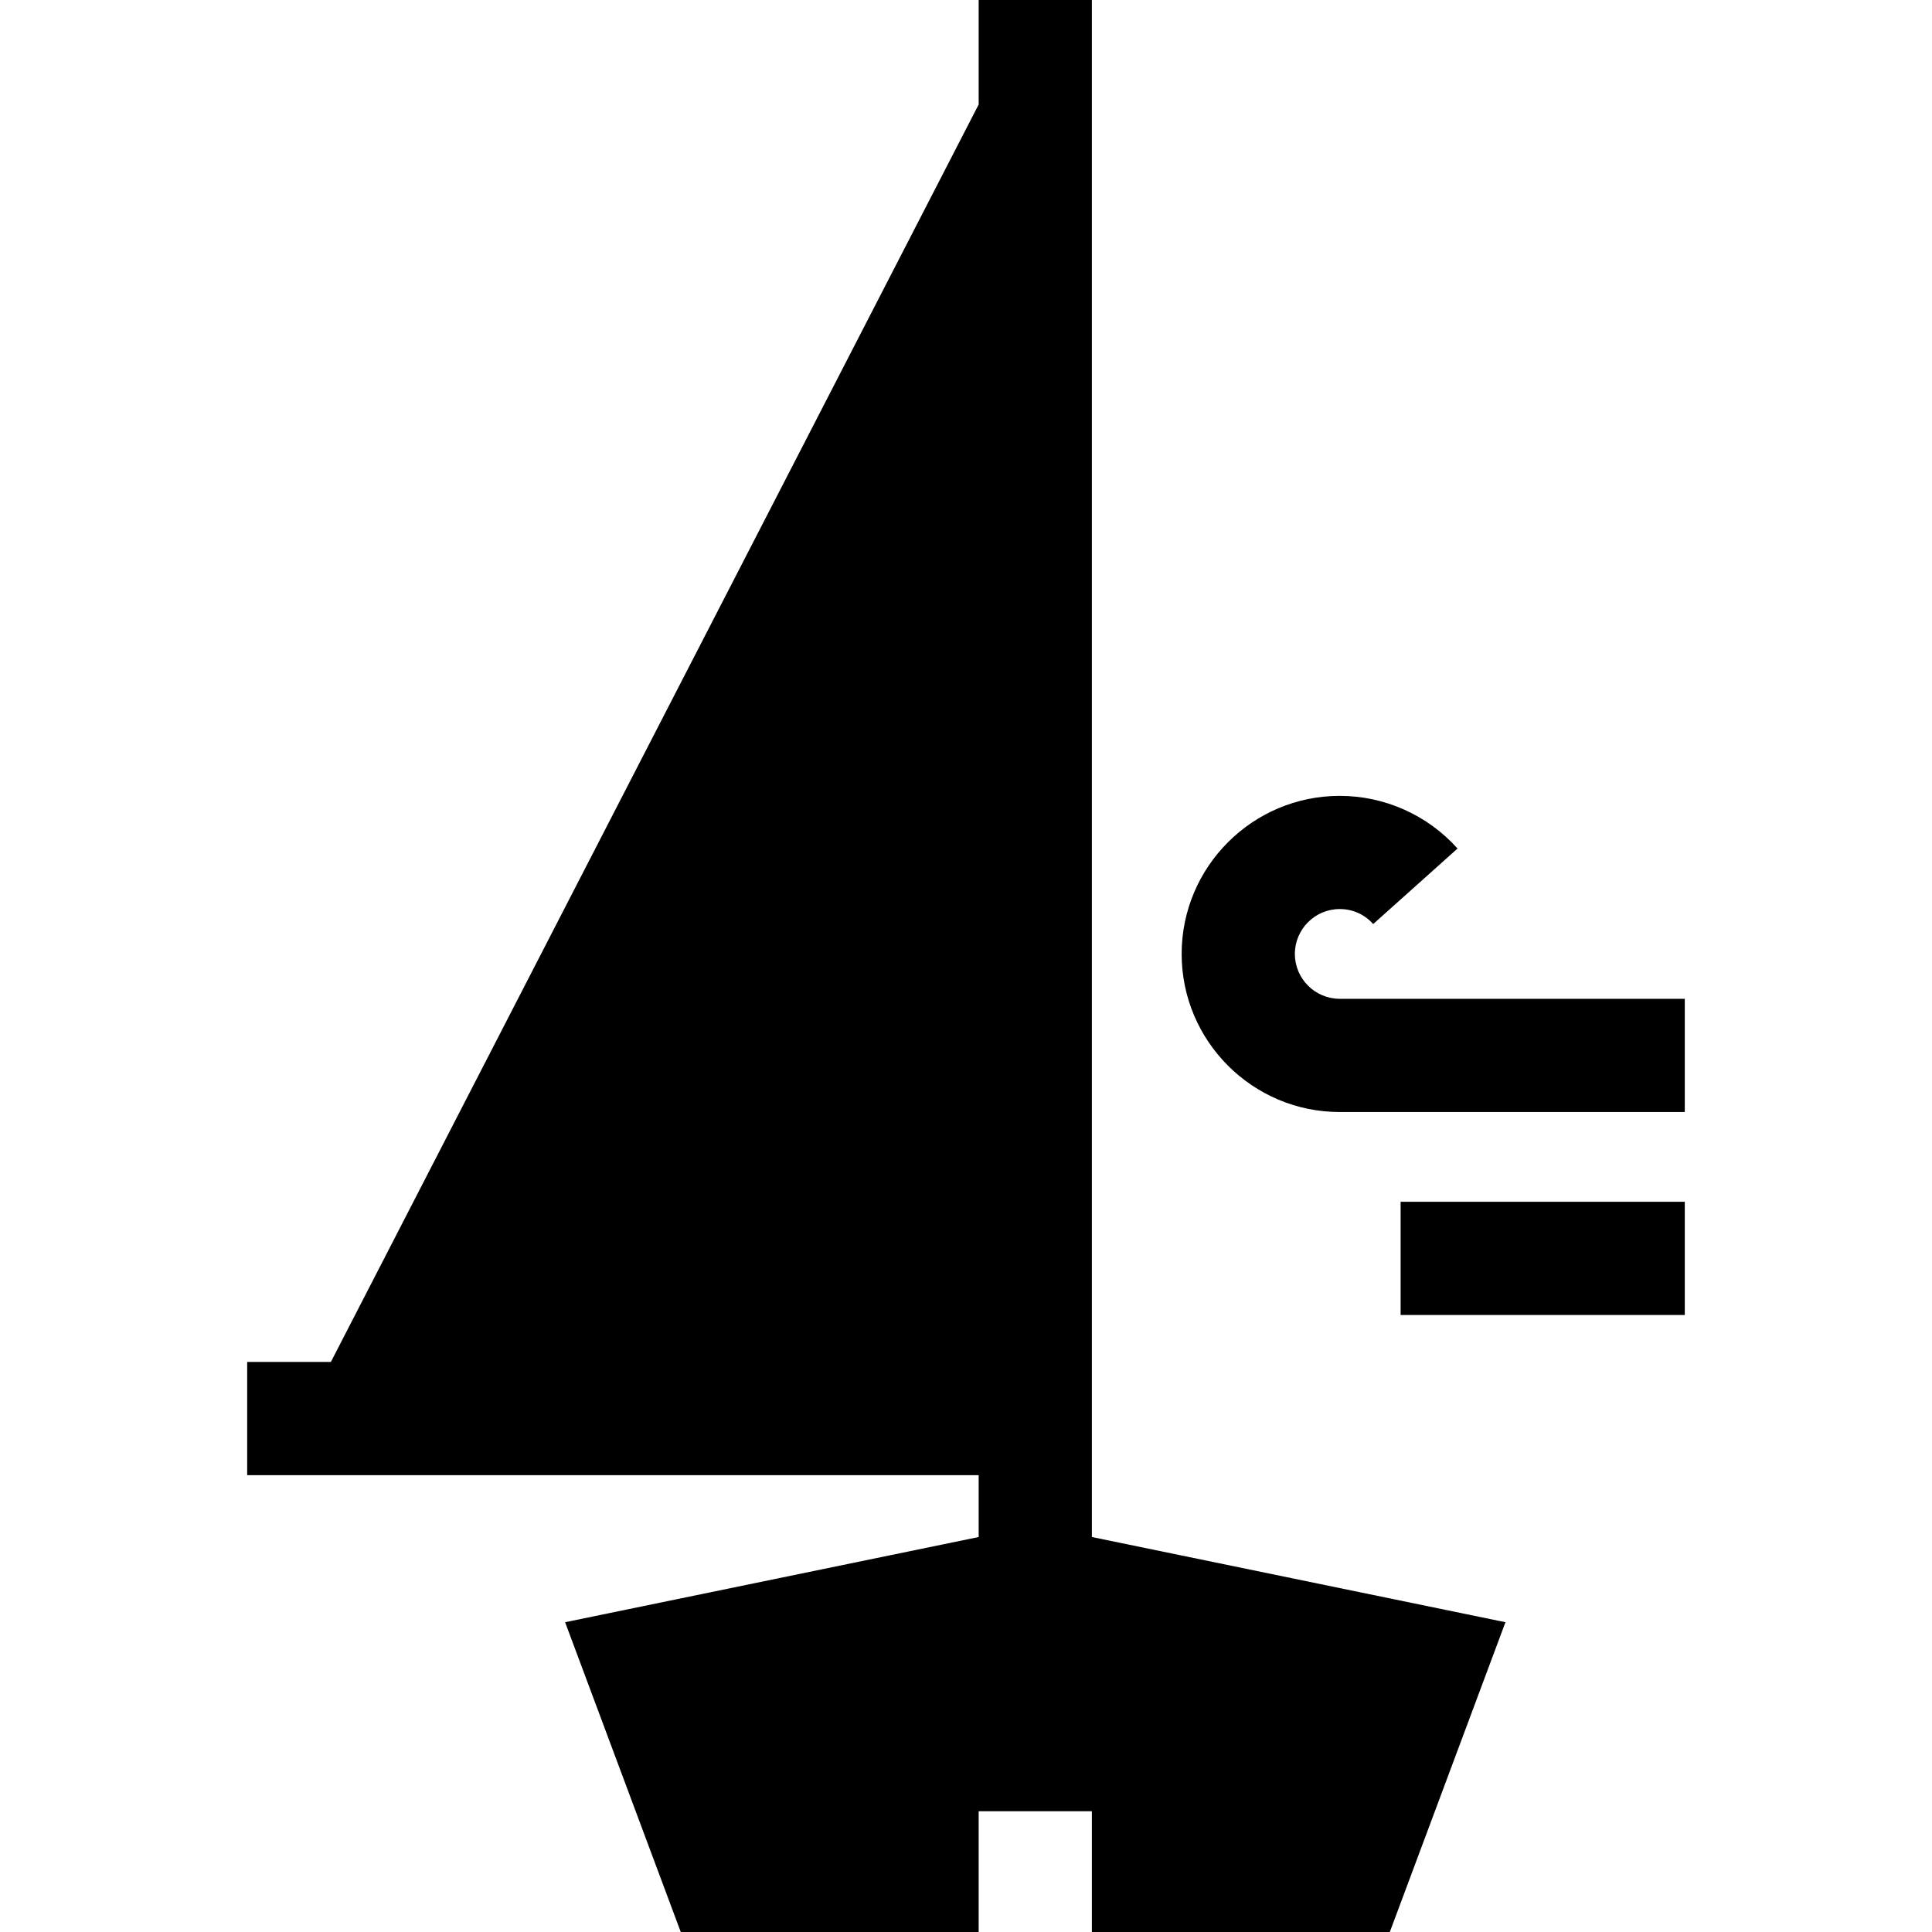 <?xml version="1.0" encoding="UTF-8"?> <svg xmlns="http://www.w3.org/2000/svg" width="50" height="50" viewBox="0 0 50 50" fill="none"> <path d="M28.258 39.778V0H25.328V2.704L8.563 35.247H6.397V38.177H25.328V39.778L14.625 41.983L17.618 50H25.328V46.875H28.258V50H35.968L38.961 41.983L28.258 39.778Z" fill="black"></path> <path d="M34.672 25.849C34.032 25.849 33.511 25.328 33.511 24.688C33.511 24.047 34.032 23.526 34.672 23.526C35.007 23.526 35.315 23.664 35.538 23.914L36.63 22.937L37.721 21.96C36.946 21.093 35.834 20.597 34.672 20.597C32.416 20.597 30.581 22.432 30.581 24.688C30.581 26.944 32.416 28.779 34.672 28.779H43.602V25.849H34.672Z" fill="black"></path> <path d="M43.602 31.102H36.248V34.032H43.602V31.102Z" fill="black"></path> </svg> 